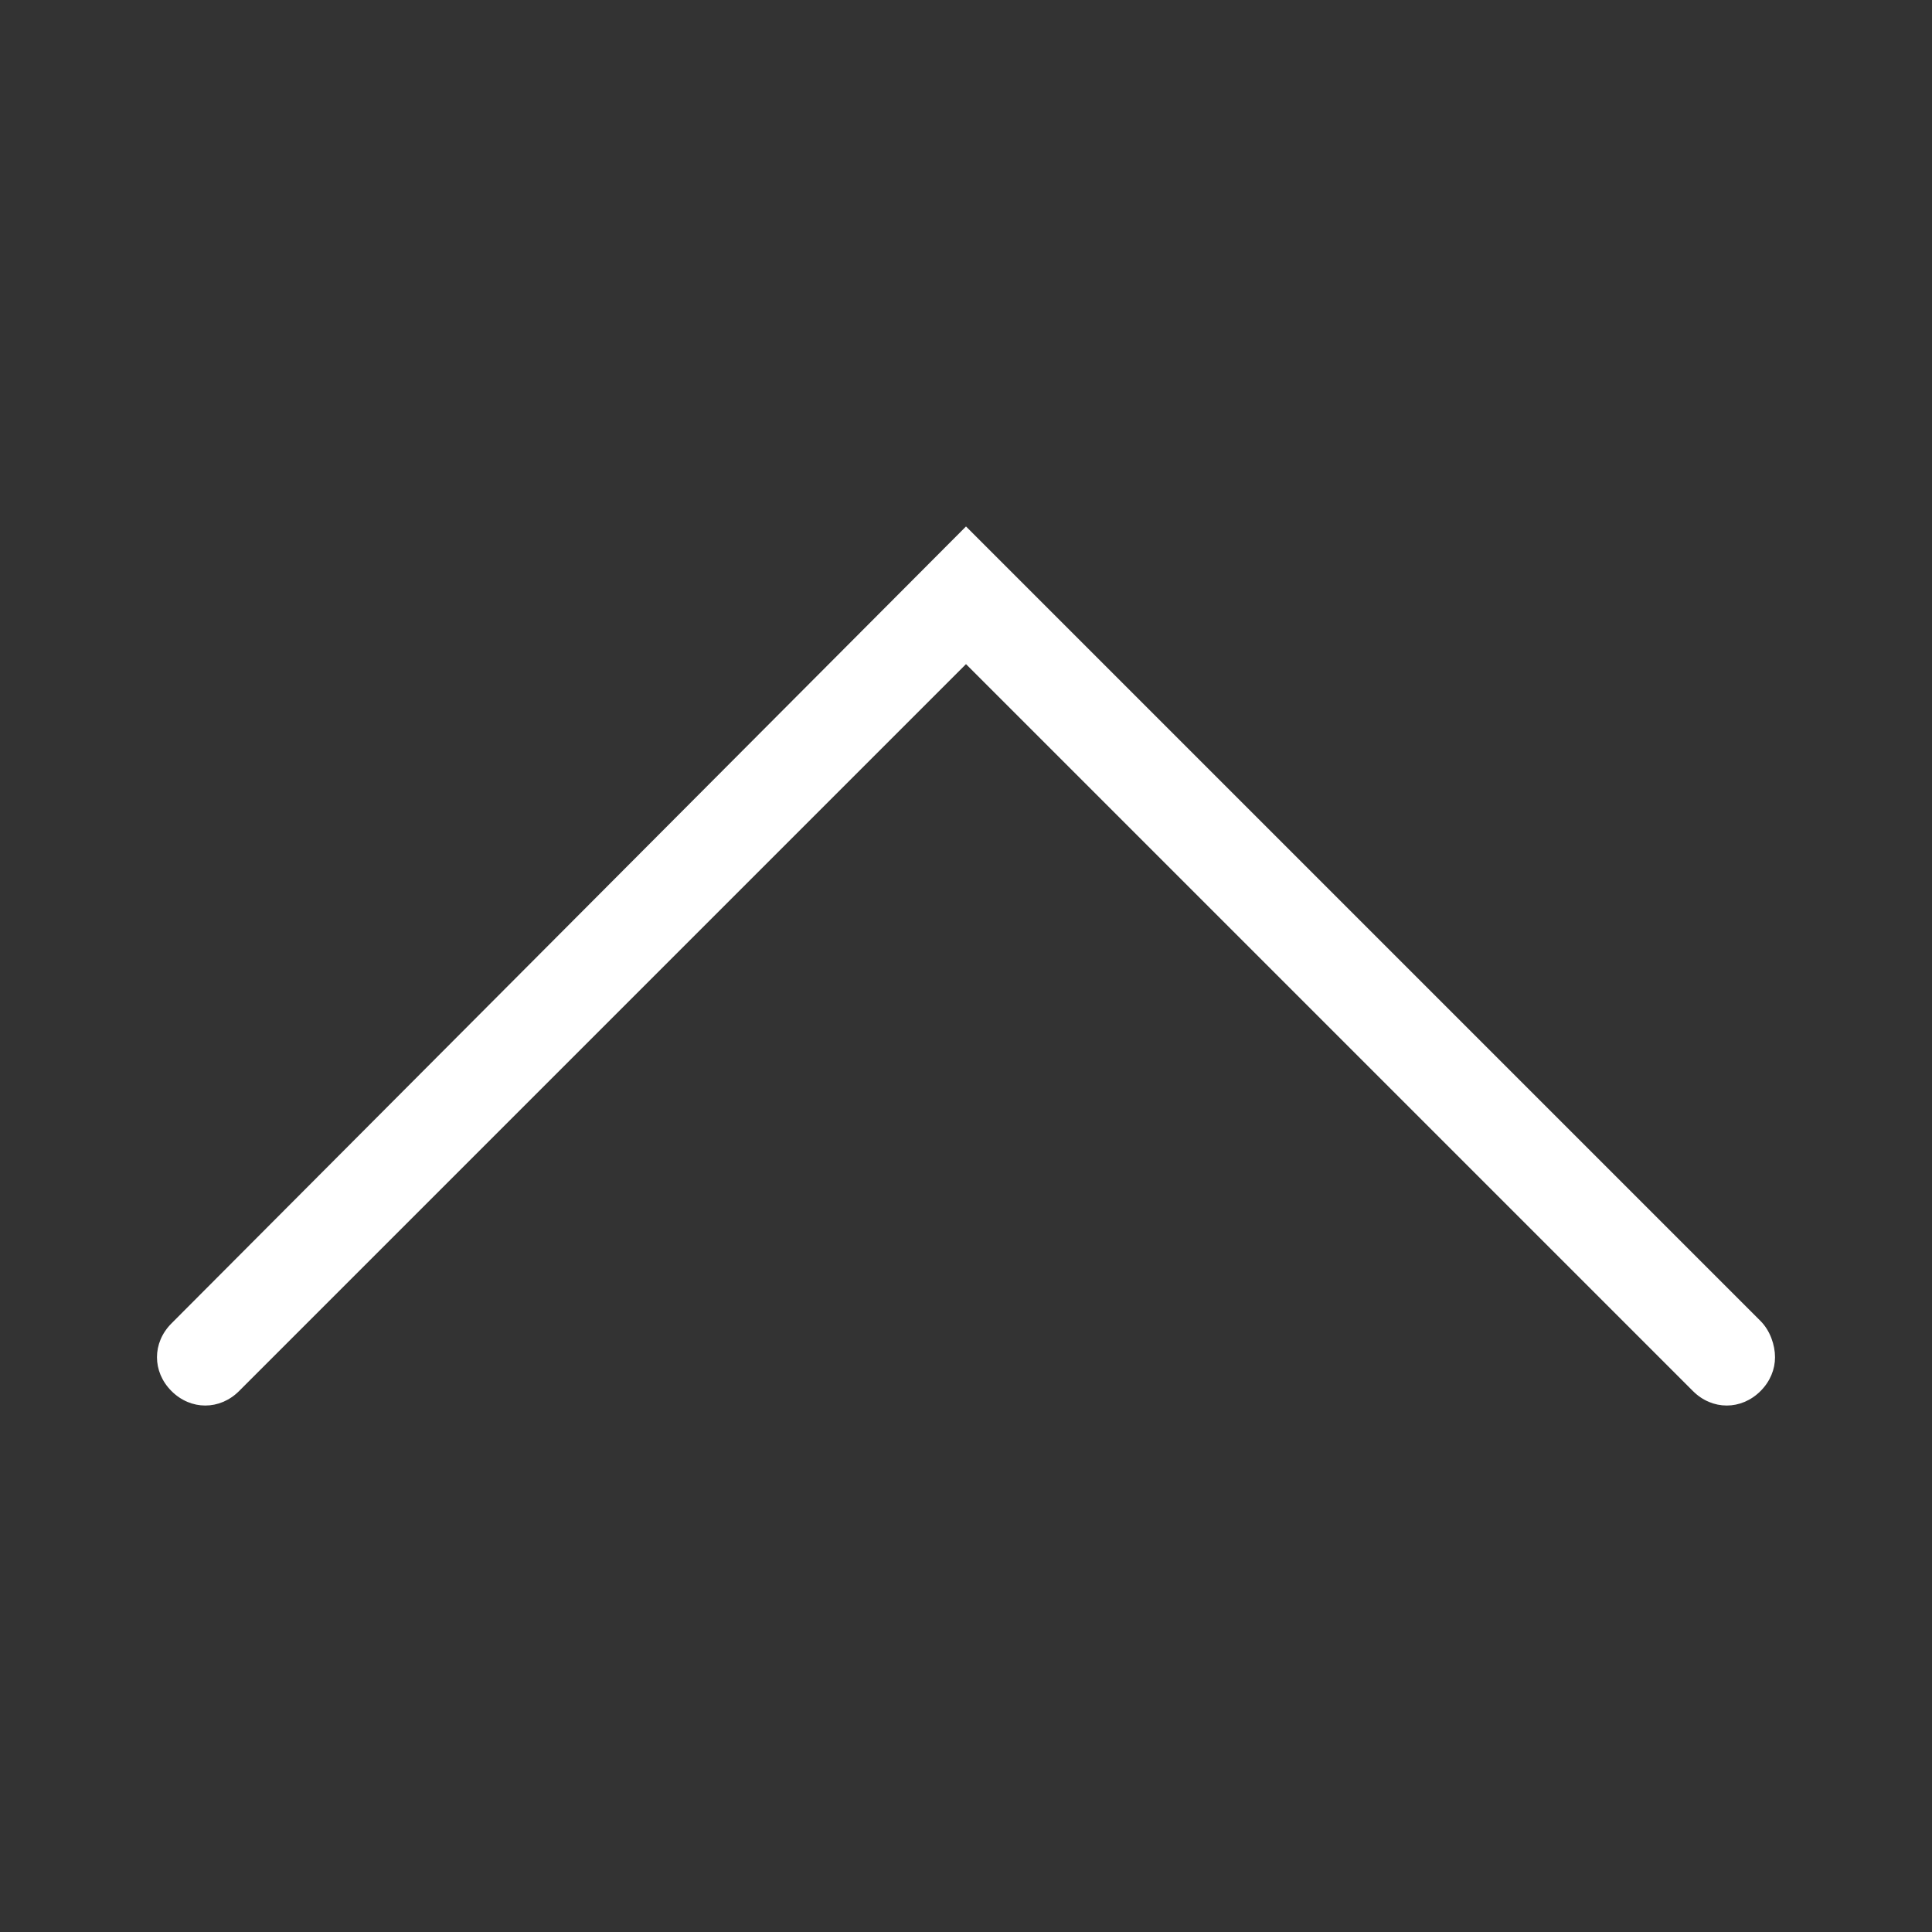 <?xml version="1.0" encoding="utf-8"?>
<!-- Generated by IcoMoon.io -->
<!DOCTYPE svg PUBLIC "-//W3C//DTD SVG 1.1//EN" "http://www.w3.org/Graphics/SVG/1.1/DTD/svg11.dtd">
<svg version="1.1" xmlns="http://www.w3.org/2000/svg" xmlns:xlink="http://www.w3.org/1999/xlink" width="28" height="28" viewBox="0 0 28 28">
<rect x="0" y="0" width="28" height="28" fill="#333333" stroke="none"/>
<path fill="#fff" d="M25.725 19.67c0 0.175-0.070 0.35-0.21 0.49-0.28 0.28-0.7 0.28-0.98 0l-10.535-10.535-10.535 10.535c-0.28 0.28-0.7 0.28-0.98 0s-0.28-0.7 0-0.98l11.515-11.55 11.515 11.515c0.14 0.14 0.21 0.35 0.21 0.525v0z"></path>
</svg>
